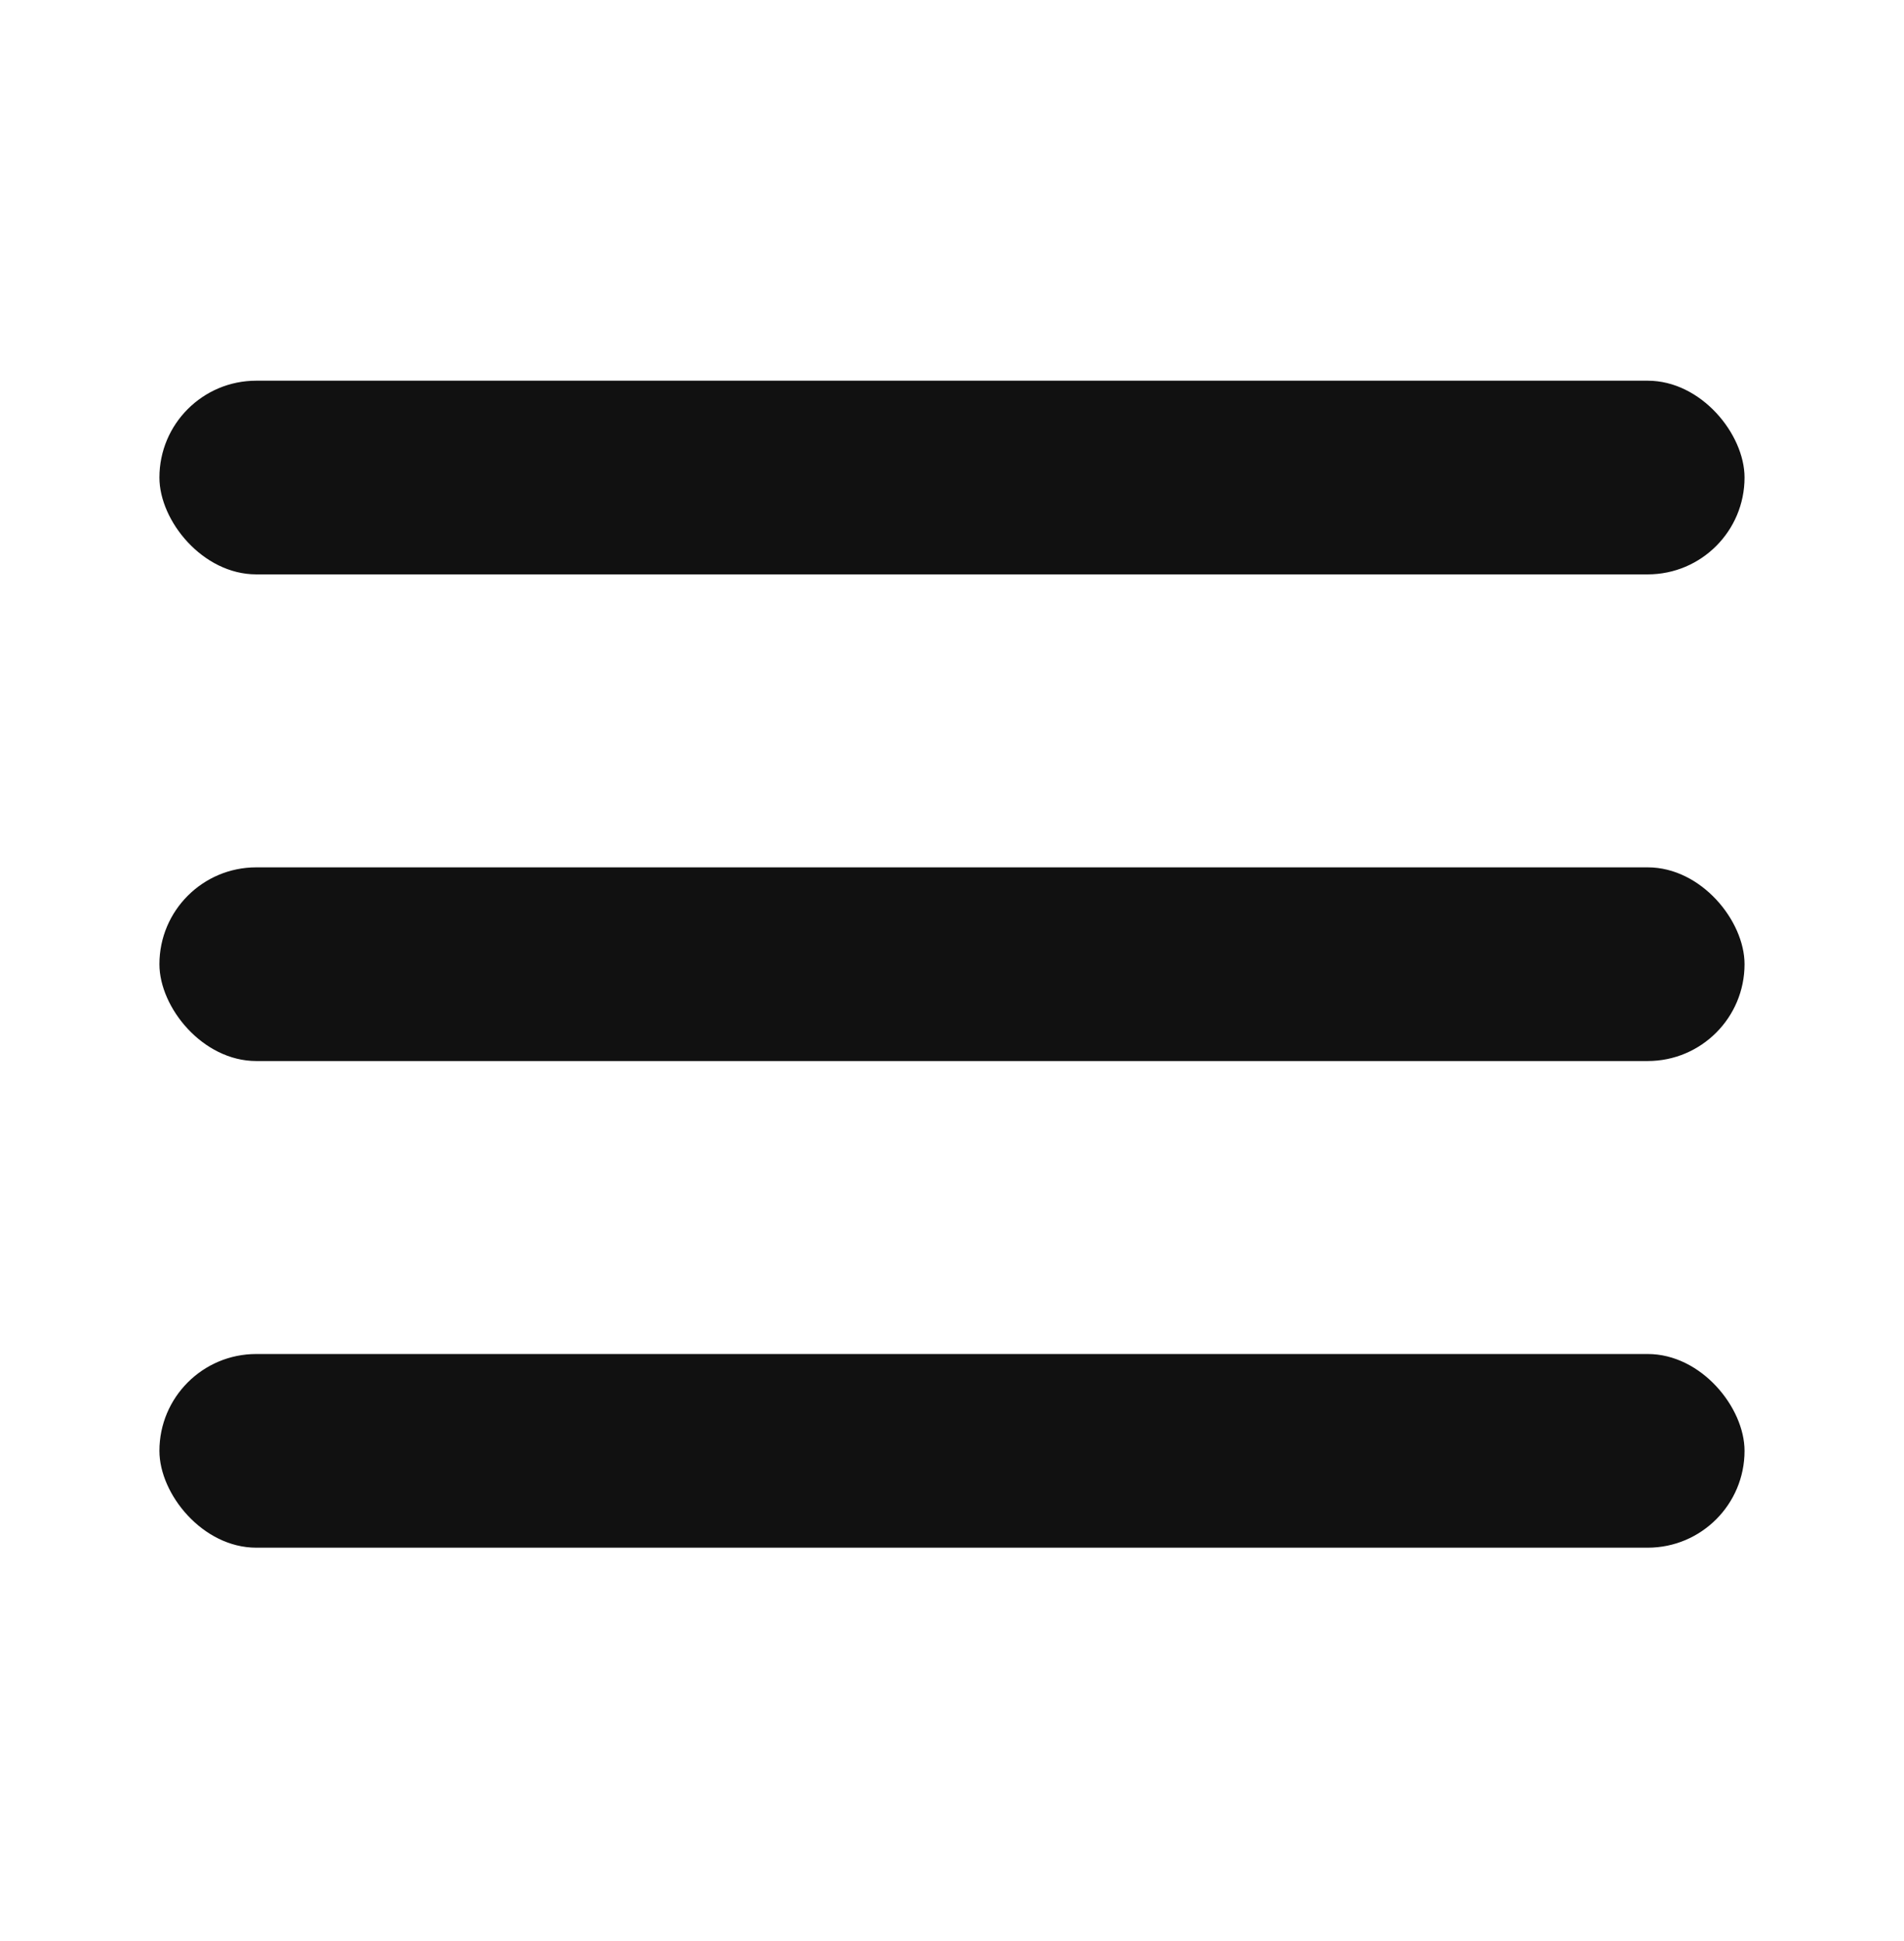 <svg width="52" height="53" viewBox="0 0 52 53" fill="none" xmlns="http://www.w3.org/2000/svg">
<rect x="4.354" y="10.395" width="43.291" height="5.288" rx="2.644" fill="#111111"/>
<rect x="4.354" y="23.683" width="43.291" height="5.288" rx="2.644" fill="#111111"/>
<rect x="4.354" y="36.971" width="43.291" height="5.288" rx="2.644" fill="#111111"/>
</svg>
